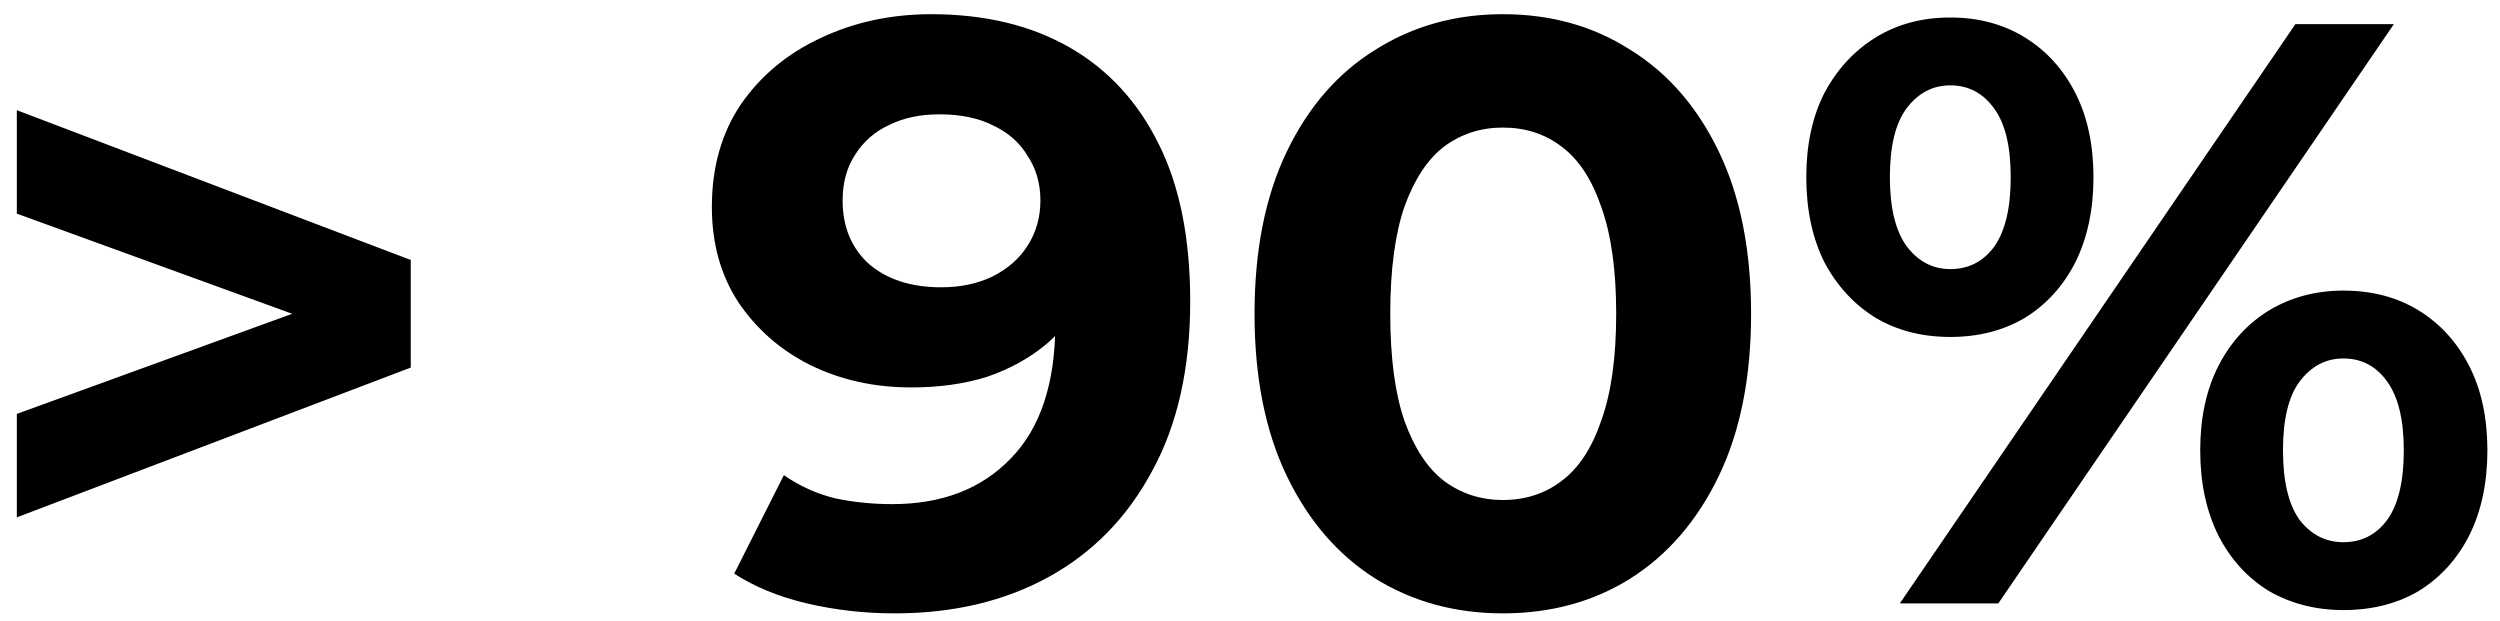 <?xml version="1.0" encoding="UTF-8"?> <svg xmlns="http://www.w3.org/2000/svg" width="145" height="36" viewBox="0 0 145 36" fill="none"><path d="M0.976 30.007V24.007L21.568 16.519V19.879L0.976 12.391V6.391L23.824 15.079V21.319L0.976 30.007ZM54.008 0.823C57.112 0.823 59.784 1.463 62.024 2.743C64.264 4.023 65.992 5.895 67.208 8.359C68.424 10.791 69.032 13.831 69.032 17.479C69.032 21.351 68.296 24.631 66.824 27.319C65.384 30.007 63.384 32.055 60.824 33.463C58.264 34.871 55.288 35.575 51.896 35.575C50.136 35.575 48.44 35.383 46.808 34.999C45.176 34.615 43.768 34.039 42.584 33.271L45.464 27.559C46.392 28.199 47.384 28.647 48.44 28.903C49.496 29.127 50.6 29.239 51.752 29.239C54.632 29.239 56.92 28.359 58.616 26.599C60.344 24.839 61.208 22.231 61.208 18.775C61.208 18.199 61.192 17.559 61.16 16.855C61.128 16.151 61.048 15.447 60.92 14.743L63.032 16.759C62.488 18.007 61.72 19.063 60.728 19.927C59.736 20.759 58.584 21.399 57.272 21.847C55.96 22.263 54.488 22.471 52.856 22.471C50.712 22.471 48.76 22.039 47 21.175C45.272 20.311 43.88 19.095 42.824 17.527C41.8 15.959 41.288 14.119 41.288 12.007C41.288 9.703 41.848 7.719 42.968 6.055C44.12 4.391 45.656 3.111 47.576 2.215C49.528 1.287 51.672 0.823 54.008 0.823ZM54.488 6.631C53.368 6.631 52.392 6.839 51.56 7.255C50.728 7.639 50.072 8.215 49.592 8.983C49.112 9.719 48.872 10.599 48.872 11.623C48.872 13.159 49.384 14.391 50.408 15.319C51.464 16.215 52.856 16.663 54.584 16.663C55.704 16.663 56.696 16.455 57.56 16.039C58.456 15.591 59.144 14.983 59.624 14.215C60.104 13.447 60.344 12.583 60.344 11.623C60.344 10.663 60.104 9.815 59.624 9.079C59.176 8.311 58.52 7.719 57.656 7.303C56.792 6.855 55.736 6.631 54.488 6.631ZM87.163 35.575C84.411 35.575 81.947 34.903 79.771 33.559C77.595 32.183 75.883 30.199 74.635 27.607C73.387 25.015 72.763 21.879 72.763 18.199C72.763 14.519 73.387 11.383 74.635 8.791C75.883 6.199 77.595 4.231 79.771 2.887C81.947 1.511 84.411 0.823 87.163 0.823C89.947 0.823 92.411 1.511 94.555 2.887C96.731 4.231 98.443 6.199 99.691 8.791C100.939 11.383 101.563 14.519 101.563 18.199C101.563 21.879 100.939 25.015 99.691 27.607C98.443 30.199 96.731 32.183 94.555 33.559C92.411 34.903 89.947 35.575 87.163 35.575ZM87.163 28.999C88.475 28.999 89.611 28.631 90.571 27.895C91.563 27.159 92.331 25.991 92.875 24.391C93.451 22.791 93.739 20.727 93.739 18.199C93.739 15.671 93.451 13.607 92.875 12.007C92.331 10.407 91.563 9.239 90.571 8.503C89.611 7.767 88.475 7.399 87.163 7.399C85.883 7.399 84.747 7.767 83.755 8.503C82.795 9.239 82.027 10.407 81.451 12.007C80.907 13.607 80.635 15.671 80.635 18.199C80.635 20.727 80.907 22.791 81.451 24.391C82.027 25.991 82.795 27.159 83.755 27.895C84.747 28.631 85.883 28.999 87.163 28.999ZM110.189 34.999L133.133 1.399H138.845L115.901 34.999H110.189ZM113.117 19.543C111.485 19.543 110.045 19.175 108.797 18.439C107.549 17.671 106.557 16.599 105.821 15.223C105.117 13.815 104.765 12.167 104.765 10.279C104.765 8.391 105.117 6.759 105.821 5.383C106.557 4.007 107.549 2.935 108.797 2.167C110.045 1.399 111.485 1.015 113.117 1.015C114.749 1.015 116.189 1.399 117.437 2.167C118.685 2.935 119.661 4.007 120.365 5.383C121.069 6.759 121.421 8.391 121.421 10.279C121.421 12.167 121.069 13.815 120.365 15.223C119.661 16.599 118.685 17.671 117.437 18.439C116.189 19.175 114.749 19.543 113.117 19.543ZM113.117 15.607C114.173 15.607 115.021 15.175 115.661 14.311C116.301 13.415 116.621 12.071 116.621 10.279C116.621 8.487 116.301 7.159 115.661 6.295C115.021 5.399 114.173 4.951 113.117 4.951C112.093 4.951 111.245 5.399 110.573 6.295C109.933 7.159 109.613 8.487 109.613 10.279C109.613 12.039 109.933 13.367 110.573 14.263C111.245 15.159 112.093 15.607 113.117 15.607ZM135.917 35.383C134.317 35.383 132.877 35.015 131.597 34.279C130.349 33.511 129.373 32.439 128.669 31.063C127.965 29.655 127.613 28.007 127.613 26.119C127.613 24.231 127.965 22.599 128.669 21.223C129.373 19.847 130.349 18.775 131.597 18.007C132.877 17.239 134.317 16.855 135.917 16.855C137.581 16.855 139.037 17.239 140.285 18.007C141.533 18.775 142.509 19.847 143.213 21.223C143.917 22.599 144.269 24.231 144.269 26.119C144.269 28.007 143.917 29.655 143.213 31.063C142.509 32.439 141.533 33.511 140.285 34.279C139.037 35.015 137.581 35.383 135.917 35.383ZM135.917 31.447C136.973 31.447 137.821 31.015 138.461 30.151C139.101 29.255 139.421 27.911 139.421 26.119C139.421 24.359 139.101 23.031 138.461 22.135C137.821 21.239 136.973 20.791 135.917 20.791C134.893 20.791 134.045 21.239 133.373 22.135C132.733 22.999 132.413 24.327 132.413 26.119C132.413 27.911 132.733 29.255 133.373 30.151C134.045 31.015 134.893 31.447 135.917 31.447Z" fill="black"></path></svg> 